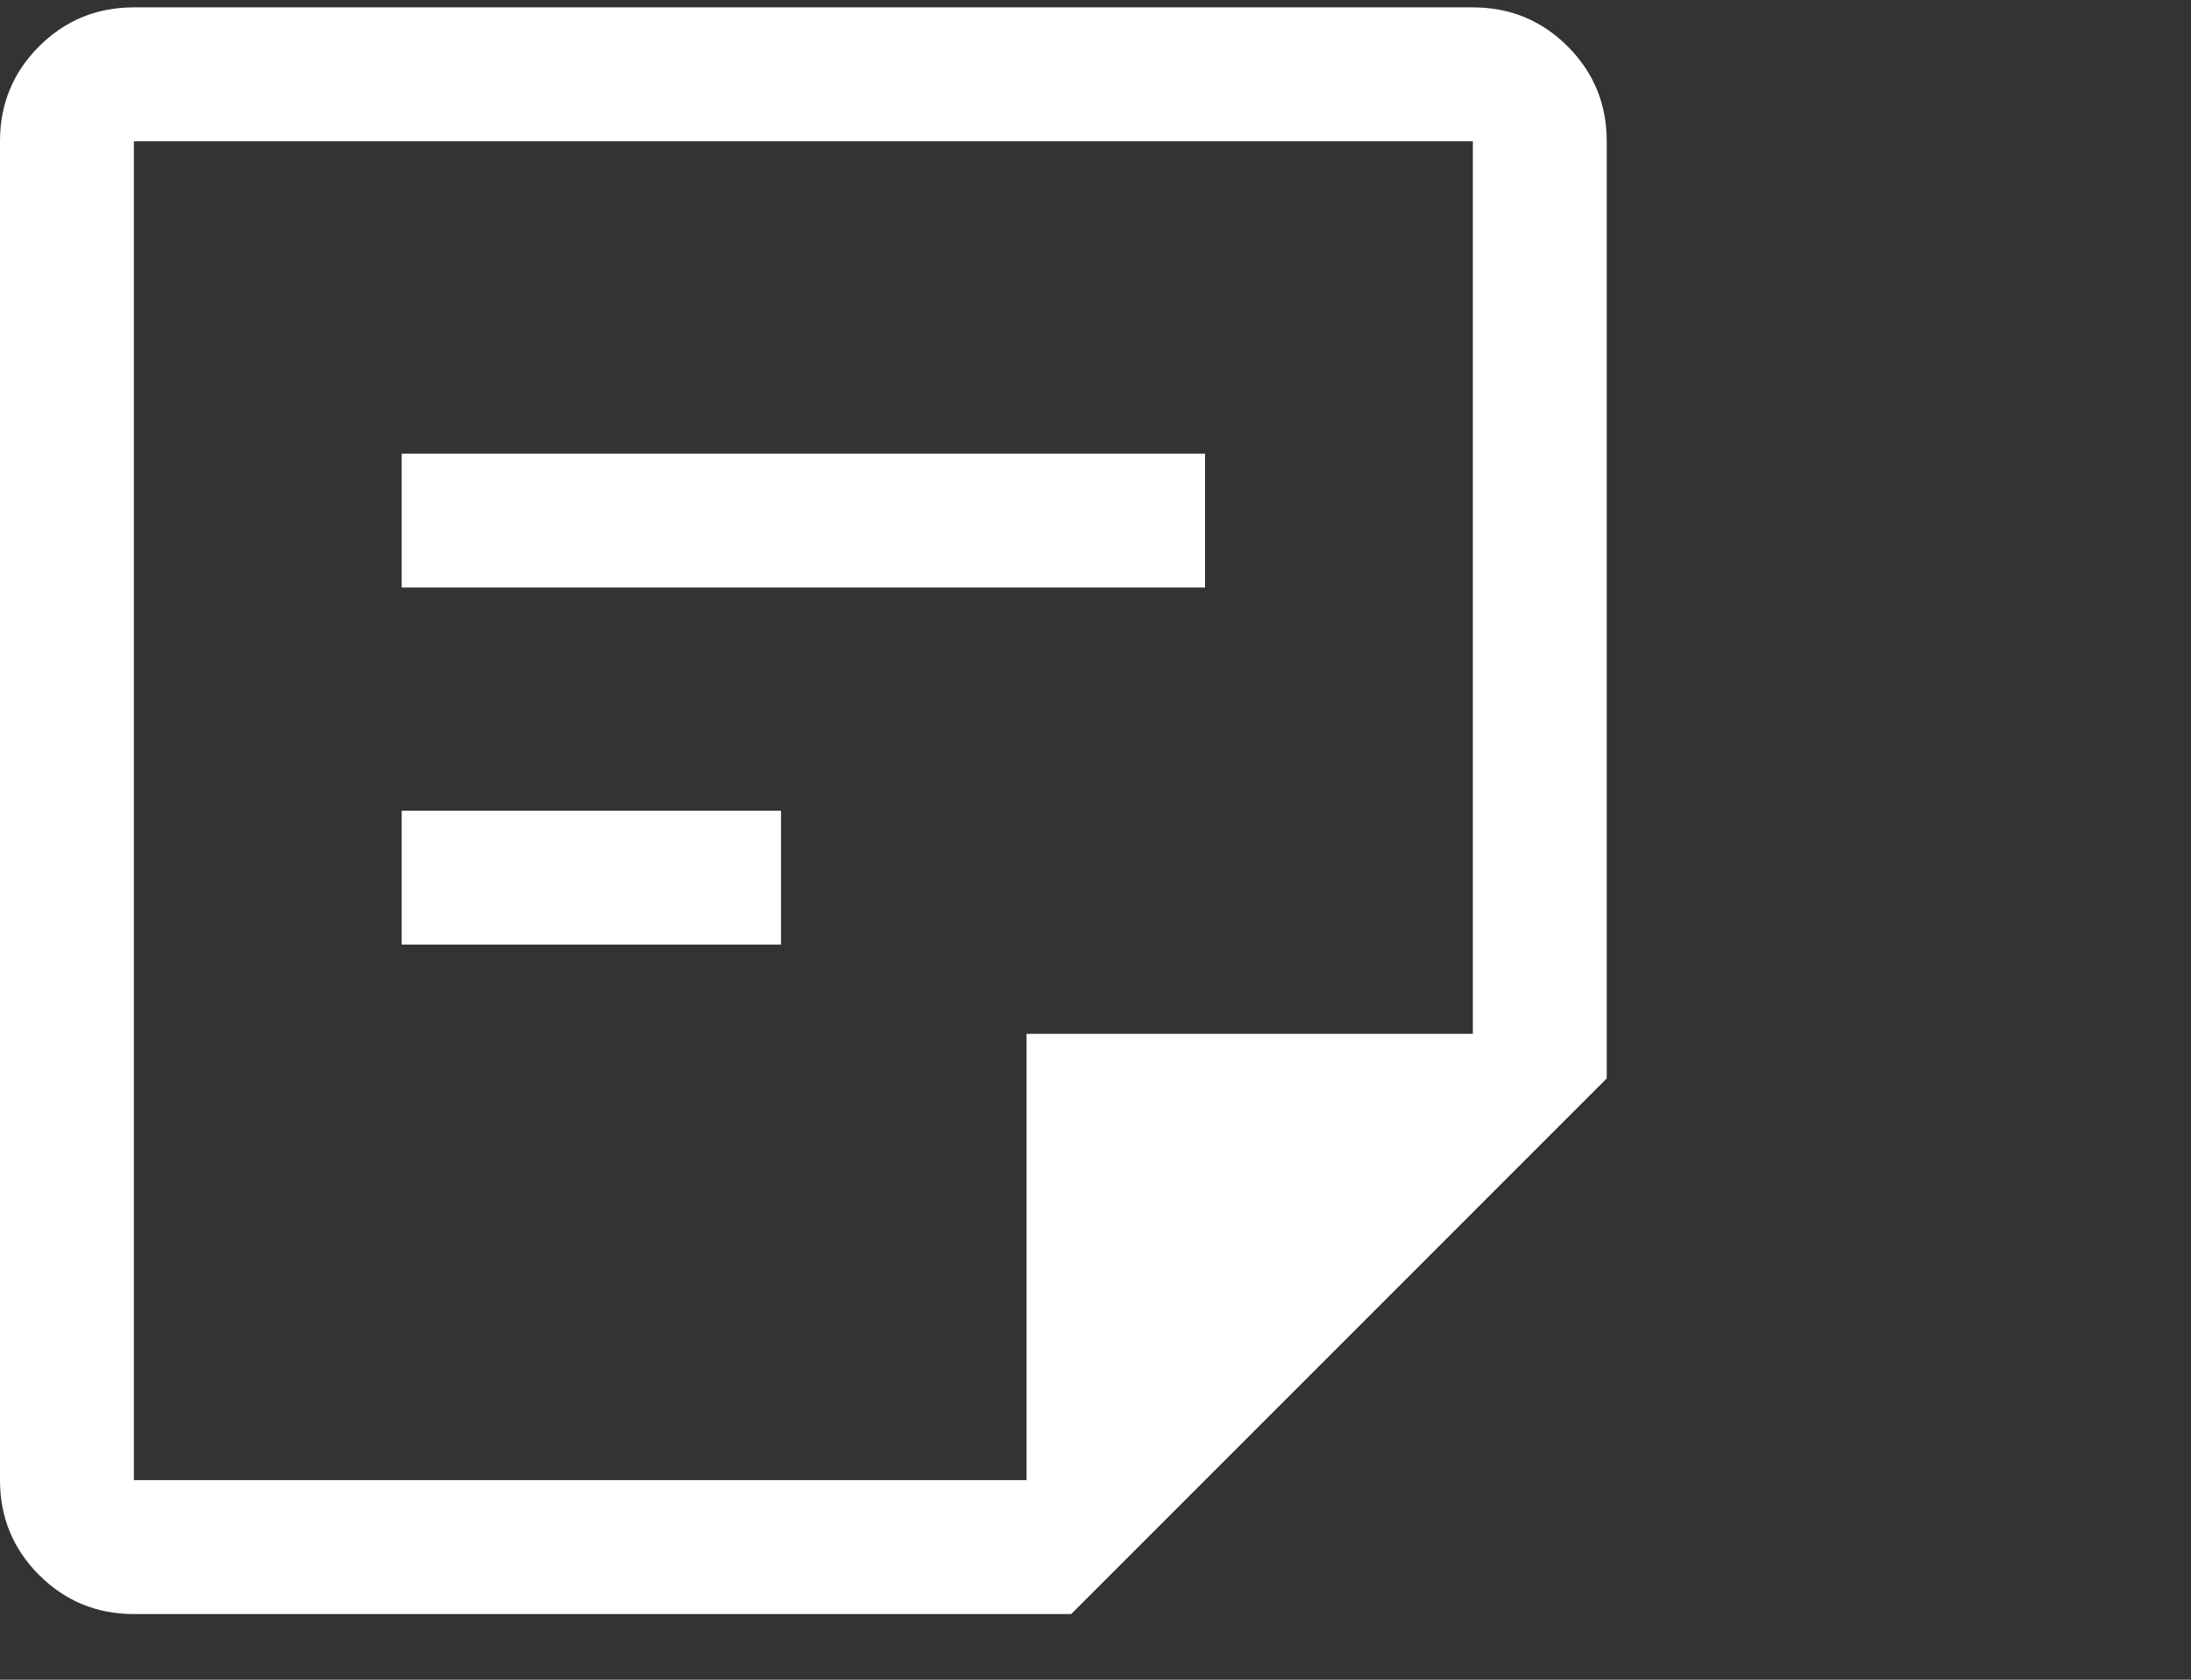 <?xml version="1.0" encoding="UTF-8"?> <svg xmlns="http://www.w3.org/2000/svg" width="30" height="23" viewBox="0 0 30 23" fill="none"><rect x="0" y="0" width="30" height="23" fill="#333333" stroke="none"/> <g clip-path="url(#clip0_574_37971)"> <path d="M1.833 20.267H14.056V14.156H20.167V1.934H1.833V20.267ZM1.833 22.101C1.324 22.101 0.891 21.922 0.535 21.566C0.178 21.209 0 20.776 0 20.267V1.934C0 1.425 0.178 0.992 0.535 0.635C0.891 0.279 1.324 0.101 1.833 0.101H20.167C20.676 0.101 21.109 0.279 21.465 0.635C21.822 0.992 22 1.425 22 1.934V14.767L14.667 22.101H1.833ZM5.5 12.934V11.101H10.694V12.934H5.5ZM5.5 8.045V6.212H16.5V8.045H5.5ZM1.833 20.267V1.934V20.267Z" fill="white"></path> </g> <defs> <clipPath id="clip0_574_37971"> <rect width="30" height="22" fill="white" transform="translate(0 0.101)"></rect> </clipPath> </defs> </svg> 